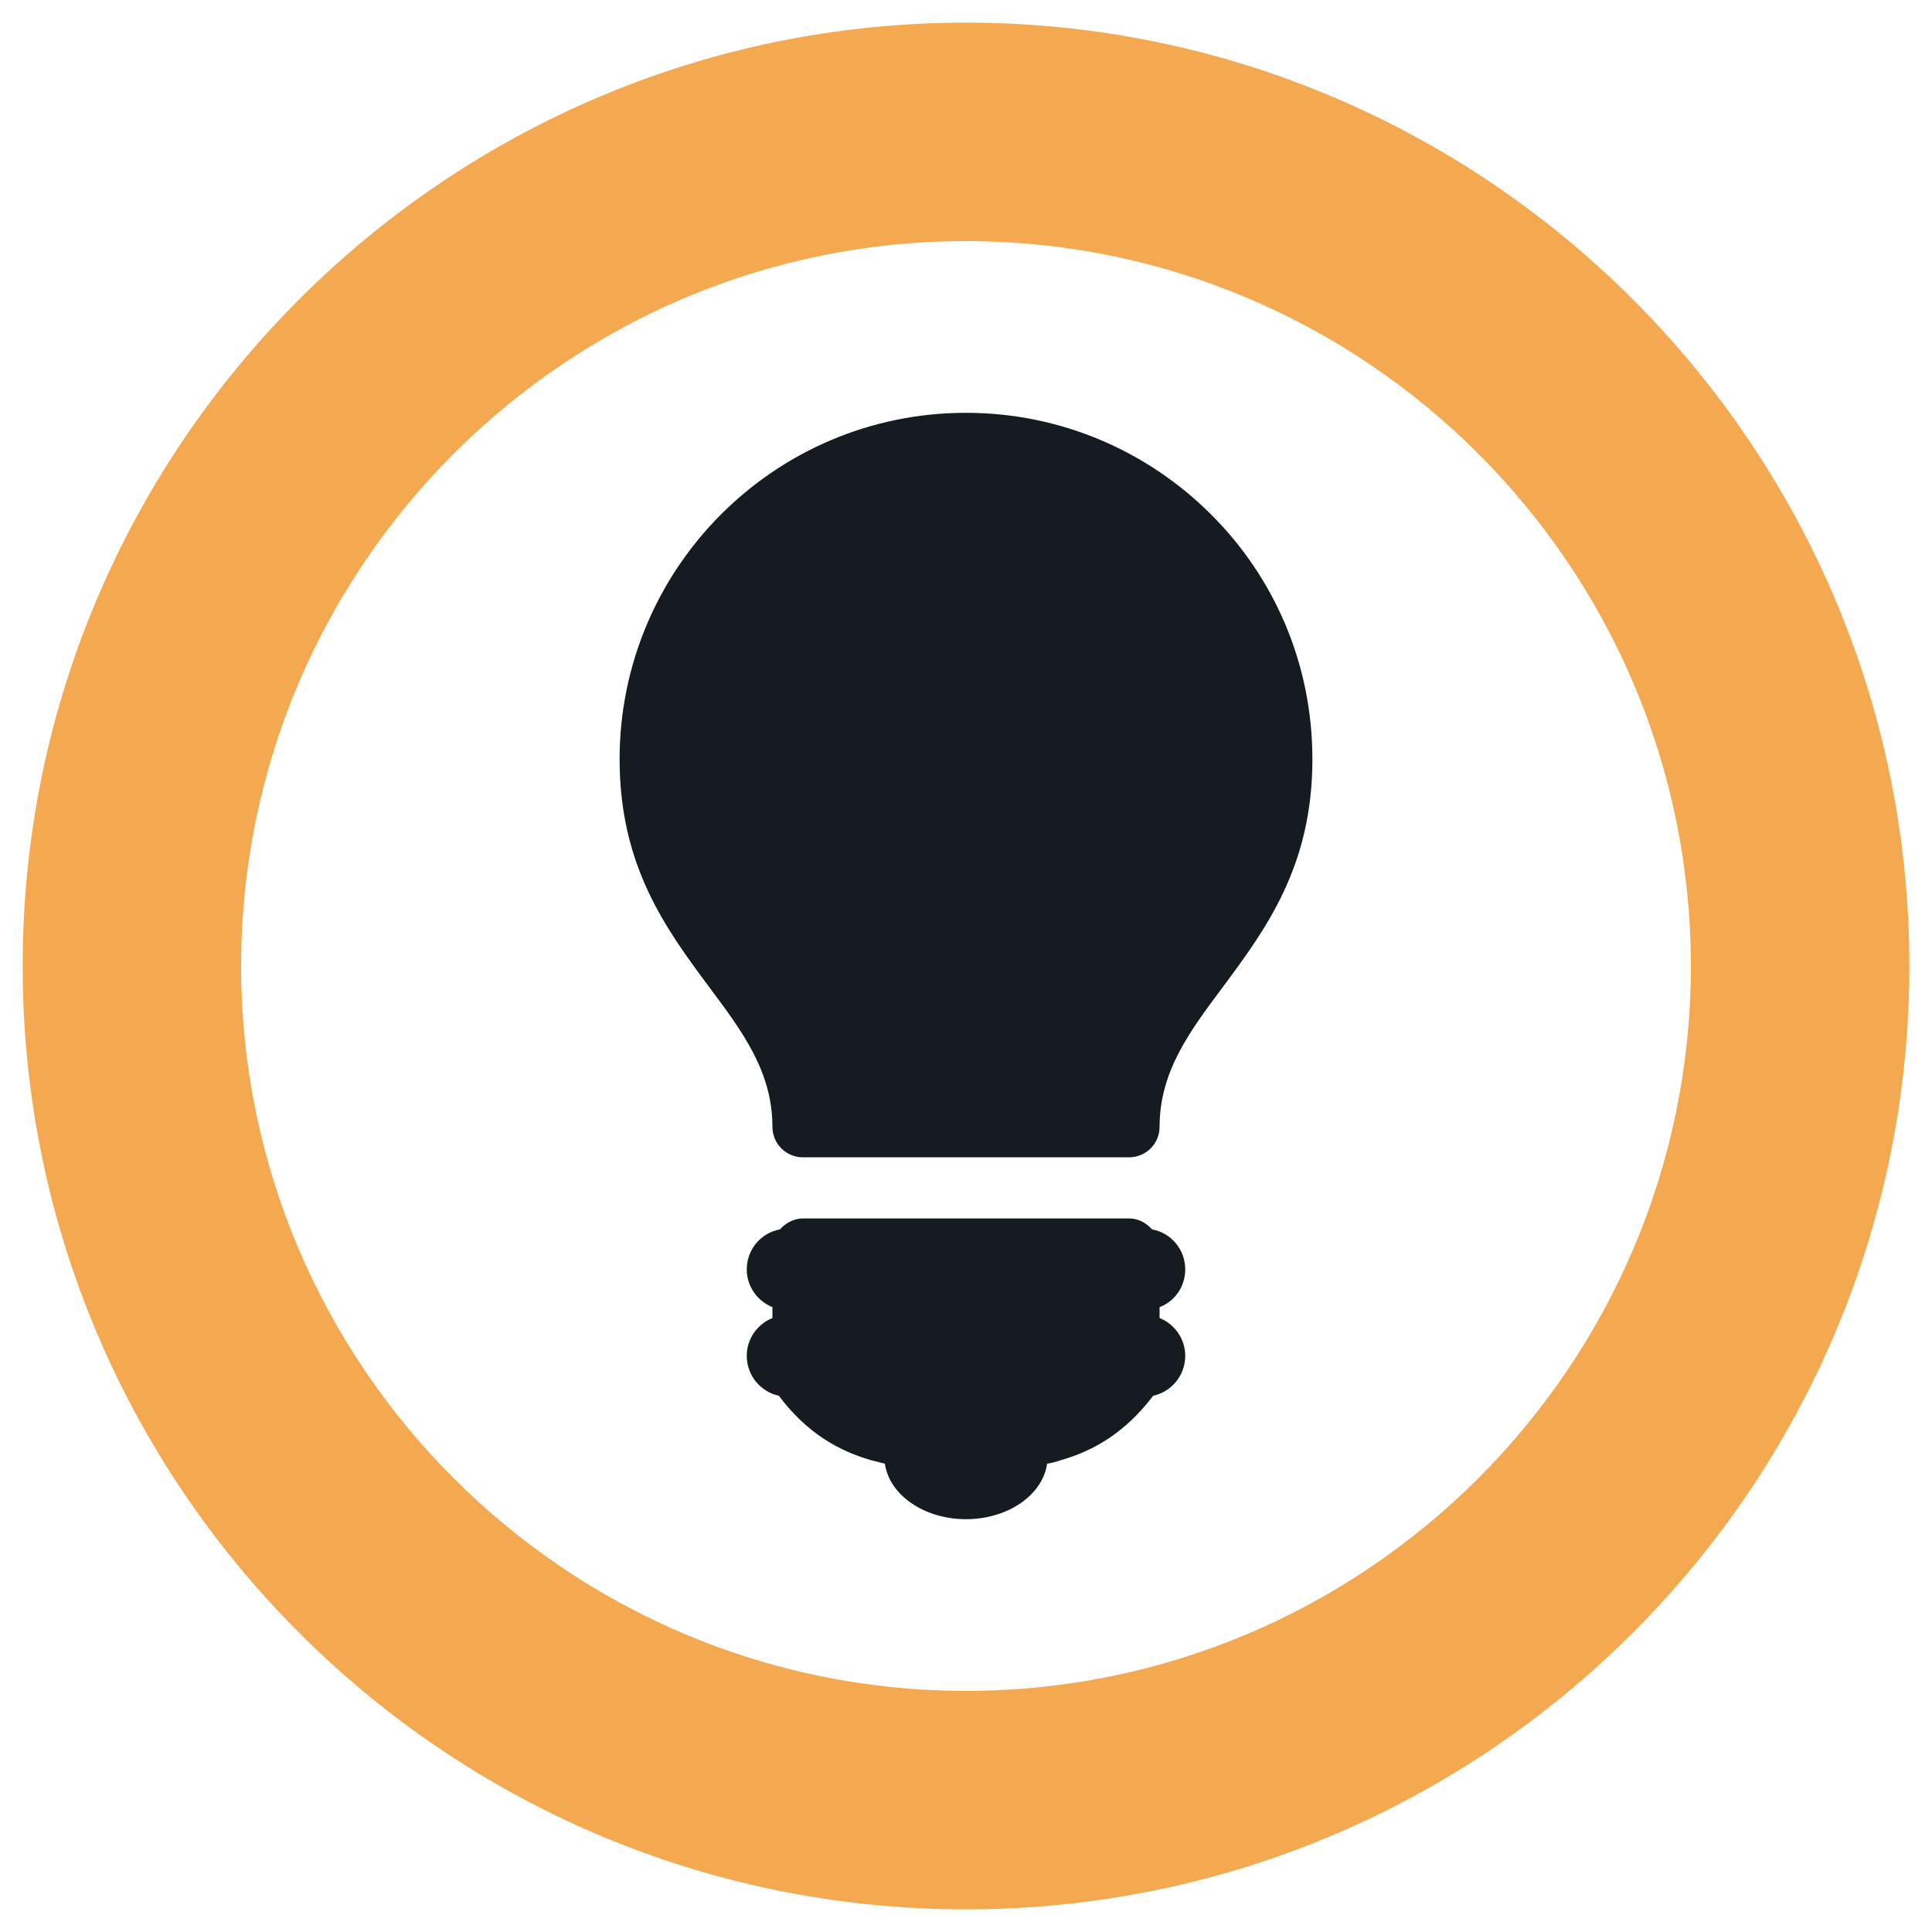 <?xml version="1.0" encoding="utf-8"?>
<!-- Generator: Adobe Illustrator 21.0.2, SVG Export Plug-In . SVG Version: 6.00 Build 0)  -->
<svg version="1.1" id="Layer_1" xmlns="http://www.w3.org/2000/svg" xmlns:xlink="http://www.w3.org/1999/xlink" x="0px" y="0px"
	 viewBox="0 0 512 512" style="enable-background:new 0 0 512 512;" xml:space="preserve">
<style type="text/css">
	.st0{fill:#161B21;}
	.st1{fill:#F4A950;}
</style>
<g>
	<g>
		<path class="st0" d="M314.1,336.4c0-5.3-3.8-9.7-8.8-10.6c-1.5-1.7-3.6-2.9-6.1-2.9H256h-43.2c-2.4,0-4.6,1.2-6.1,2.9
			c-5,0.9-8.8,5.3-8.8,10.6c0,4.5,2.8,8.4,6.8,10v2.9c-4,1.6-6.8,5.5-6.8,10c0,5.2,3.6,9.5,8.5,10.6c7.3,9.7,15.7,14.6,24.6,17.1
			c1.2,0.3,2.4,0.6,3.5,0.9c1.2,8.3,10.4,14.7,21.5,14.7h0c11.1,0,20.3-6.4,21.5-14.7c1.2-0.2,2.4-0.5,3.5-0.9
			c8.9-2.5,17.2-7.4,24.6-17.1c4.9-1.1,8.5-5.4,8.5-10.6c0-4.5-2.8-8.4-6.8-10v-2.9C311.3,344.9,314.1,341,314.1,336.4z"/>
		<path class="st0" d="M320.9,136.3c-16.6-16.6-39.6-26.9-64.9-26.9h0c-25.4,0-48.3,10.3-64.9,26.9c-16.6,16.6-26.9,39.6-26.9,64.9
			c0,28.5,12.4,45.1,23.9,60.6c8.6,11.5,16.6,22.2,16.6,36.8c0,4.5,3.6,8.1,8.1,8.1H256h43.2c4.5,0,8.1-3.6,8.1-8.1
			c0-14.6,8-25.3,16.6-36.8c11.5-15.5,23.9-32.1,23.9-60.6C347.8,175.8,337.6,152.9,320.9,136.3z"/>
	</g>
	<path class="st1" d="M256,6C118.2,6,6,118.1,6,256s112.1,250,250,250c137.9,0,250-112.1,250-250S393.8,6,256,6z M256,448.1
		c-105.9,0-192.1-86.2-192.1-192.1S150.1,63.9,256,63.9S448.1,150.1,448.1,256S361.9,448.1,256,448.1z"/>
</g>
</svg>
